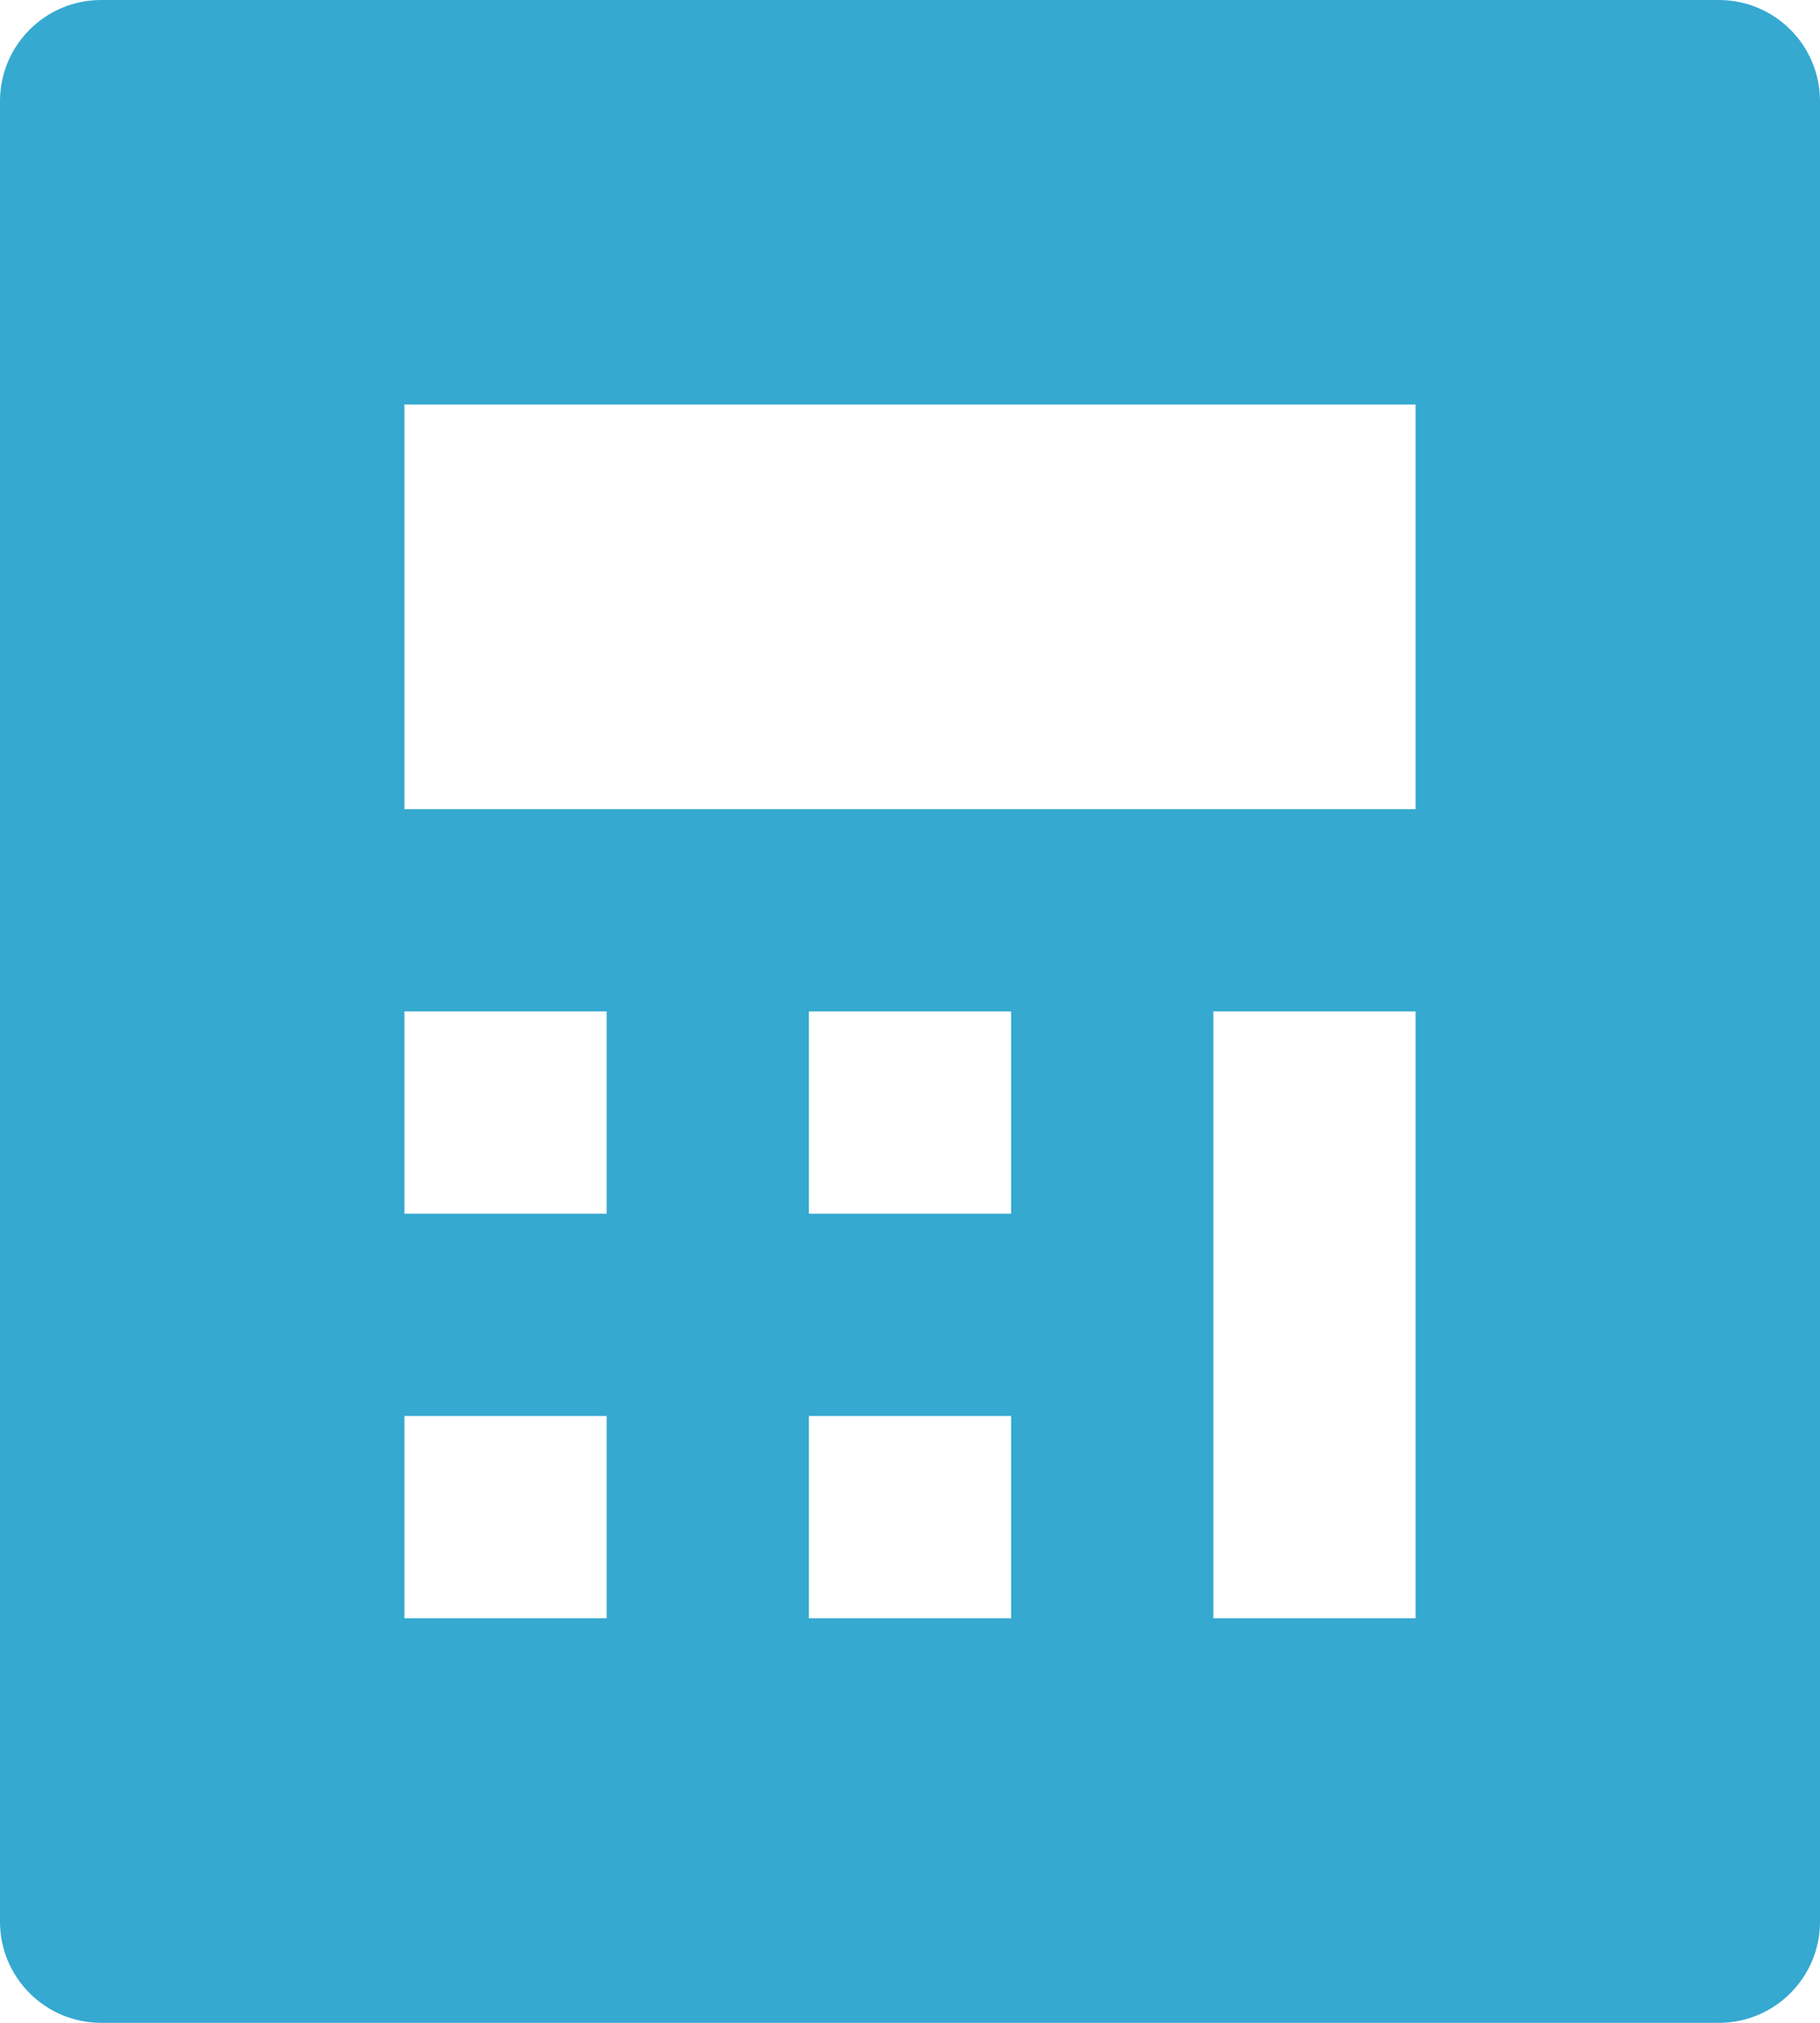 <?xml version="1.0" encoding="utf-8" ?>
<svg xmlns="http://www.w3.org/2000/svg" xmlns:xlink="http://www.w3.org/1999/xlink" width="18" height="20">
	<path fill="#35A9D0" d="M1 0L17 0C17.552 0 18 0.448 18 1L18 19C18 19.552 17.552 20 17 20L1 20C0.448 20 0 19.552 0 19L0 1C0 0.448 0.448 0 1 0ZM4 10L4 12L6 12L6 10L4 10ZM4 14L4 16L6 16L6 14L4 14ZM8 10L8 12L10 12L10 10L8 10ZM8 14L8 16L10 16L10 14L8 14ZM12 10L12 16L14 16L14 10L12 10ZM4 4L4 8L14 8L14 4L4 4Z"/>
</svg>
